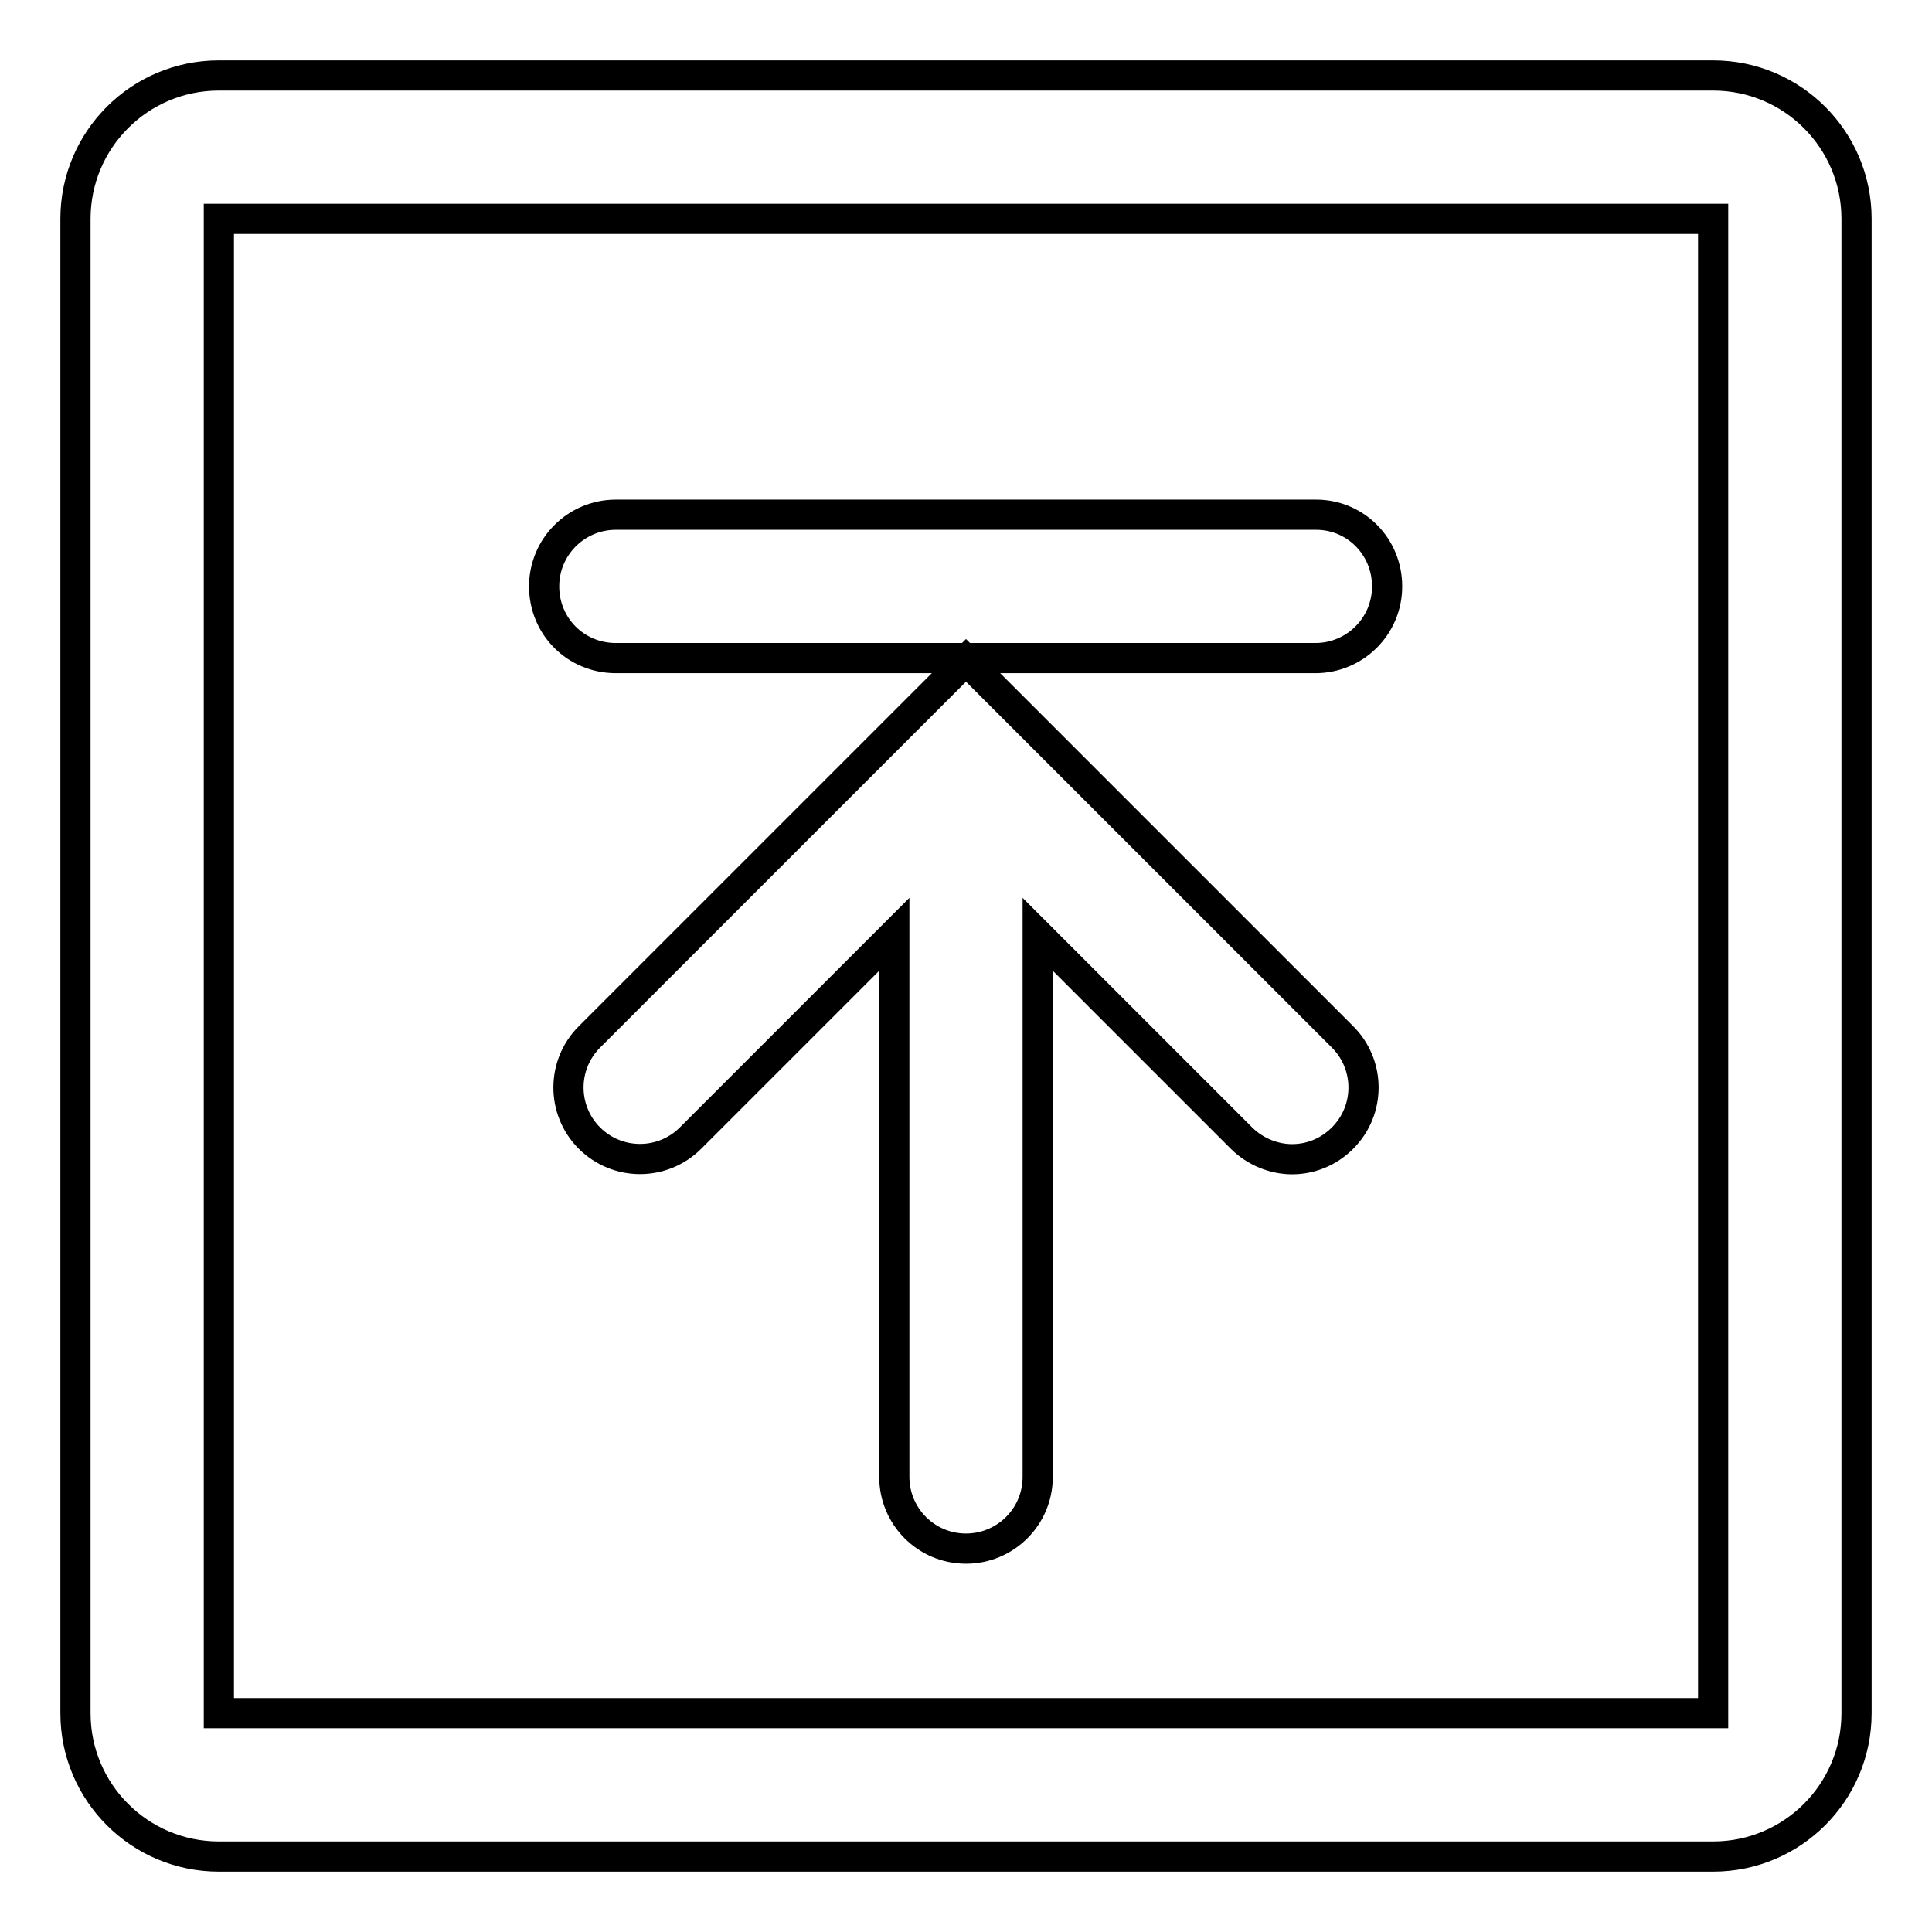 <?xml version="1.0" encoding="utf-8"?>
<!-- Svg Vector Icons : http://www.onlinewebfonts.com/icon -->
<!DOCTYPE svg PUBLIC "-//W3C//DTD SVG 1.1//EN" "http://www.w3.org/Graphics/SVG/1.1/DTD/svg11.dtd">
<svg version="1.1" xmlns="http://www.w3.org/2000/svg" xmlns:xlink="http://www.w3.org/1999/xlink" x="0px" y="0px" viewBox="0 0 256 256" enable-background="new 0 0 256 256" xml:space="preserve">
<g> <path stroke-width="4" fill-opacity="0" stroke="#000000"  d="M227,10H29c-10.5,0-19,8.5-19,19V227c0,10.5,8.5,19,19,19H227c10.5,0,19-8.5,19-19V29 C246,18.5,237.5,10,227,10z M227,227H29V29H227V227z M174.4,68.2H81.6c-5.2,0-9.5,4.2-9.5,9.5s4.2,9.5,9.5,9.5h92.7 c5.2,0,9.5-4.2,9.5-9.5S179.6,68.2,174.4,68.2z M128,87.5l-49.9,49.9c-3.7,3.7-3.7,9.7,0,13.4c3.7,3.7,9.7,3.7,13.4,0l27-27v71.9 c0,5.2,4.2,9.5,9.5,9.5c5.2,0,9.5-4.2,9.5-9.5v-71.9l27,27c1.8,1.8,4.3,2.8,6.7,2.8c2.4,0,4.8-0.9,6.7-2.8c3.7-3.7,3.7-9.7,0-13.4 L128,87.5z"/></g>
</svg>